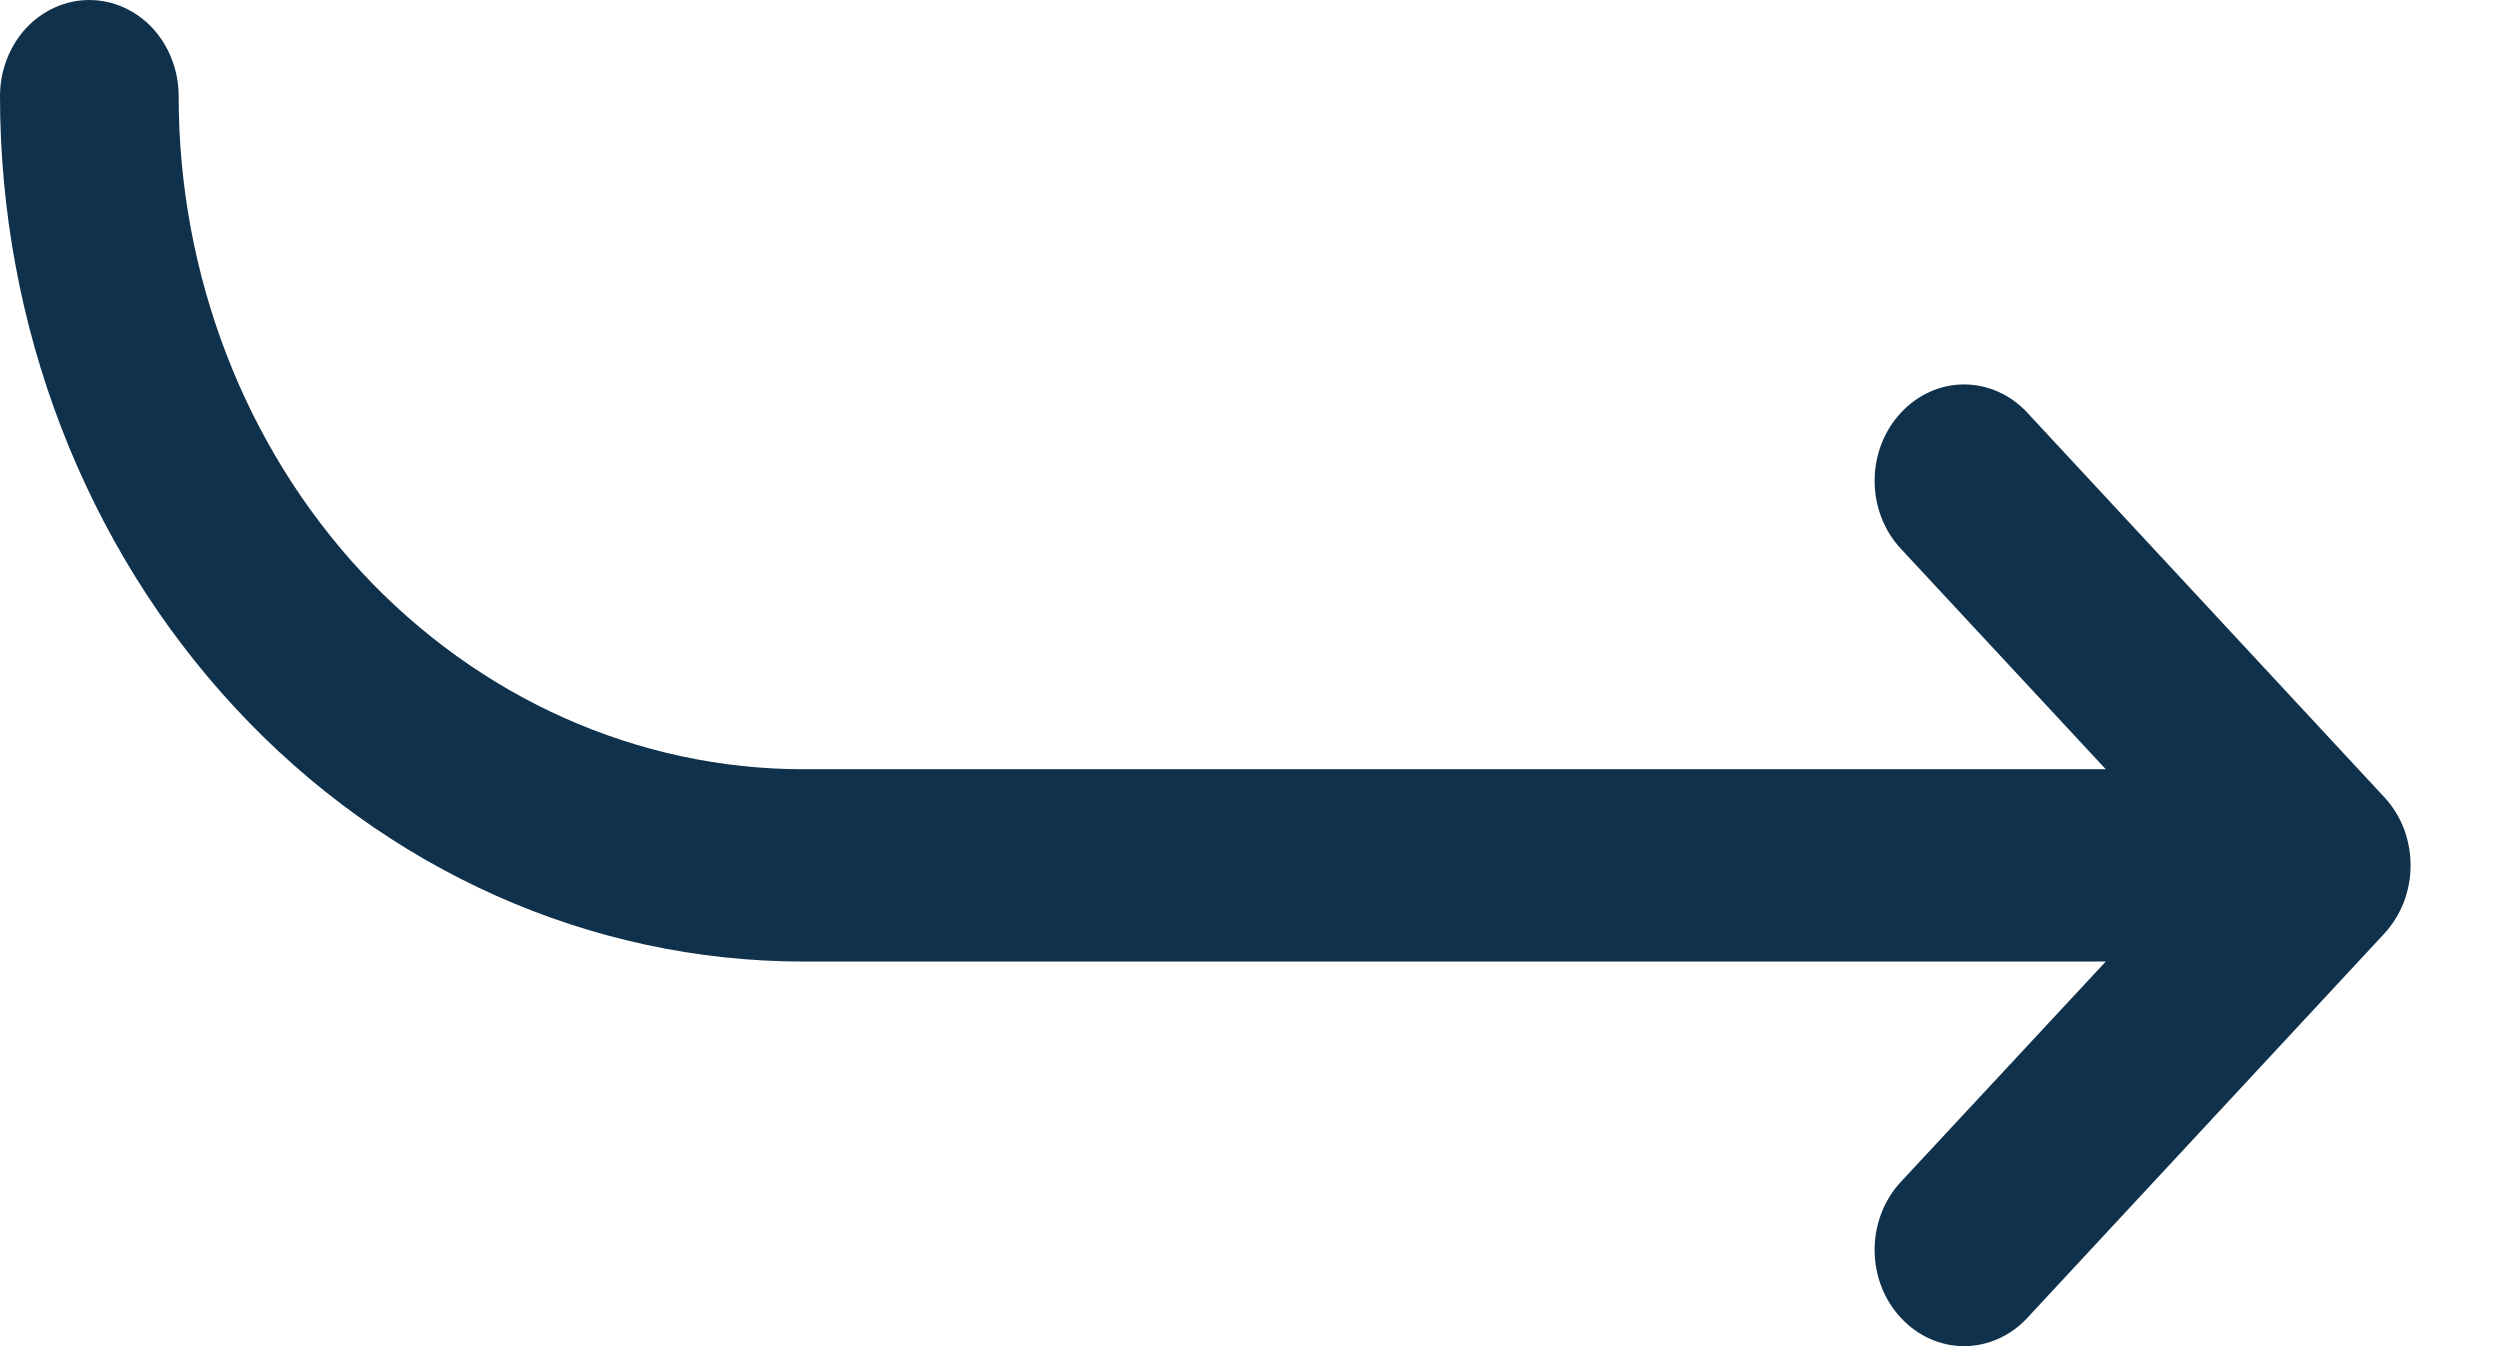 <svg xmlns:xlink="http://www.w3.org/1999/xlink" xmlns="http://www.w3.org/2000/svg" width="13" height="7" viewBox="0 0 13 7" fill="none"><path fill-rule="evenodd" clip-rule="evenodd" d="M0.929 0.5C0.929 0.367 0.88 0.24 0.793 0.146C0.706 0.053 0.588 6.09325e-05 0.464 6.0954e-05C0.341 6.09755e-05 0.223 0.053 0.136 0.146C0.049 0.24 0 0.367 0 0.5C0 1.693 0.44 2.838 1.224 3.682C2.007 4.526 3.07 5 4.178 5L10.95 5L9.885 6.145C9.797 6.239 9.748 6.367 9.748 6.499C9.748 6.632 9.797 6.76 9.885 6.853C9.972 6.947 10.09 7 10.213 7C10.336 7 10.455 6.947 10.542 6.853L12.399 4.854C12.442 4.807 12.476 4.752 12.5 4.691C12.523 4.63 12.535 4.565 12.535 4.5C12.535 4.434 12.523 4.369 12.5 4.308C12.476 4.247 12.442 4.192 12.399 4.146L10.542 2.146C10.455 2.052 10.336 1.999 10.213 1.999C10.09 1.999 9.972 2.052 9.885 2.146C9.797 2.24 9.748 2.367 9.748 2.5C9.748 2.633 9.797 2.76 9.885 2.854L10.95 4L4.178 4C3.316 4 2.49 3.631 1.88 2.975C1.271 2.318 0.929 1.428 0.929 0.5Z" fill="#0F314B"></path></svg>
